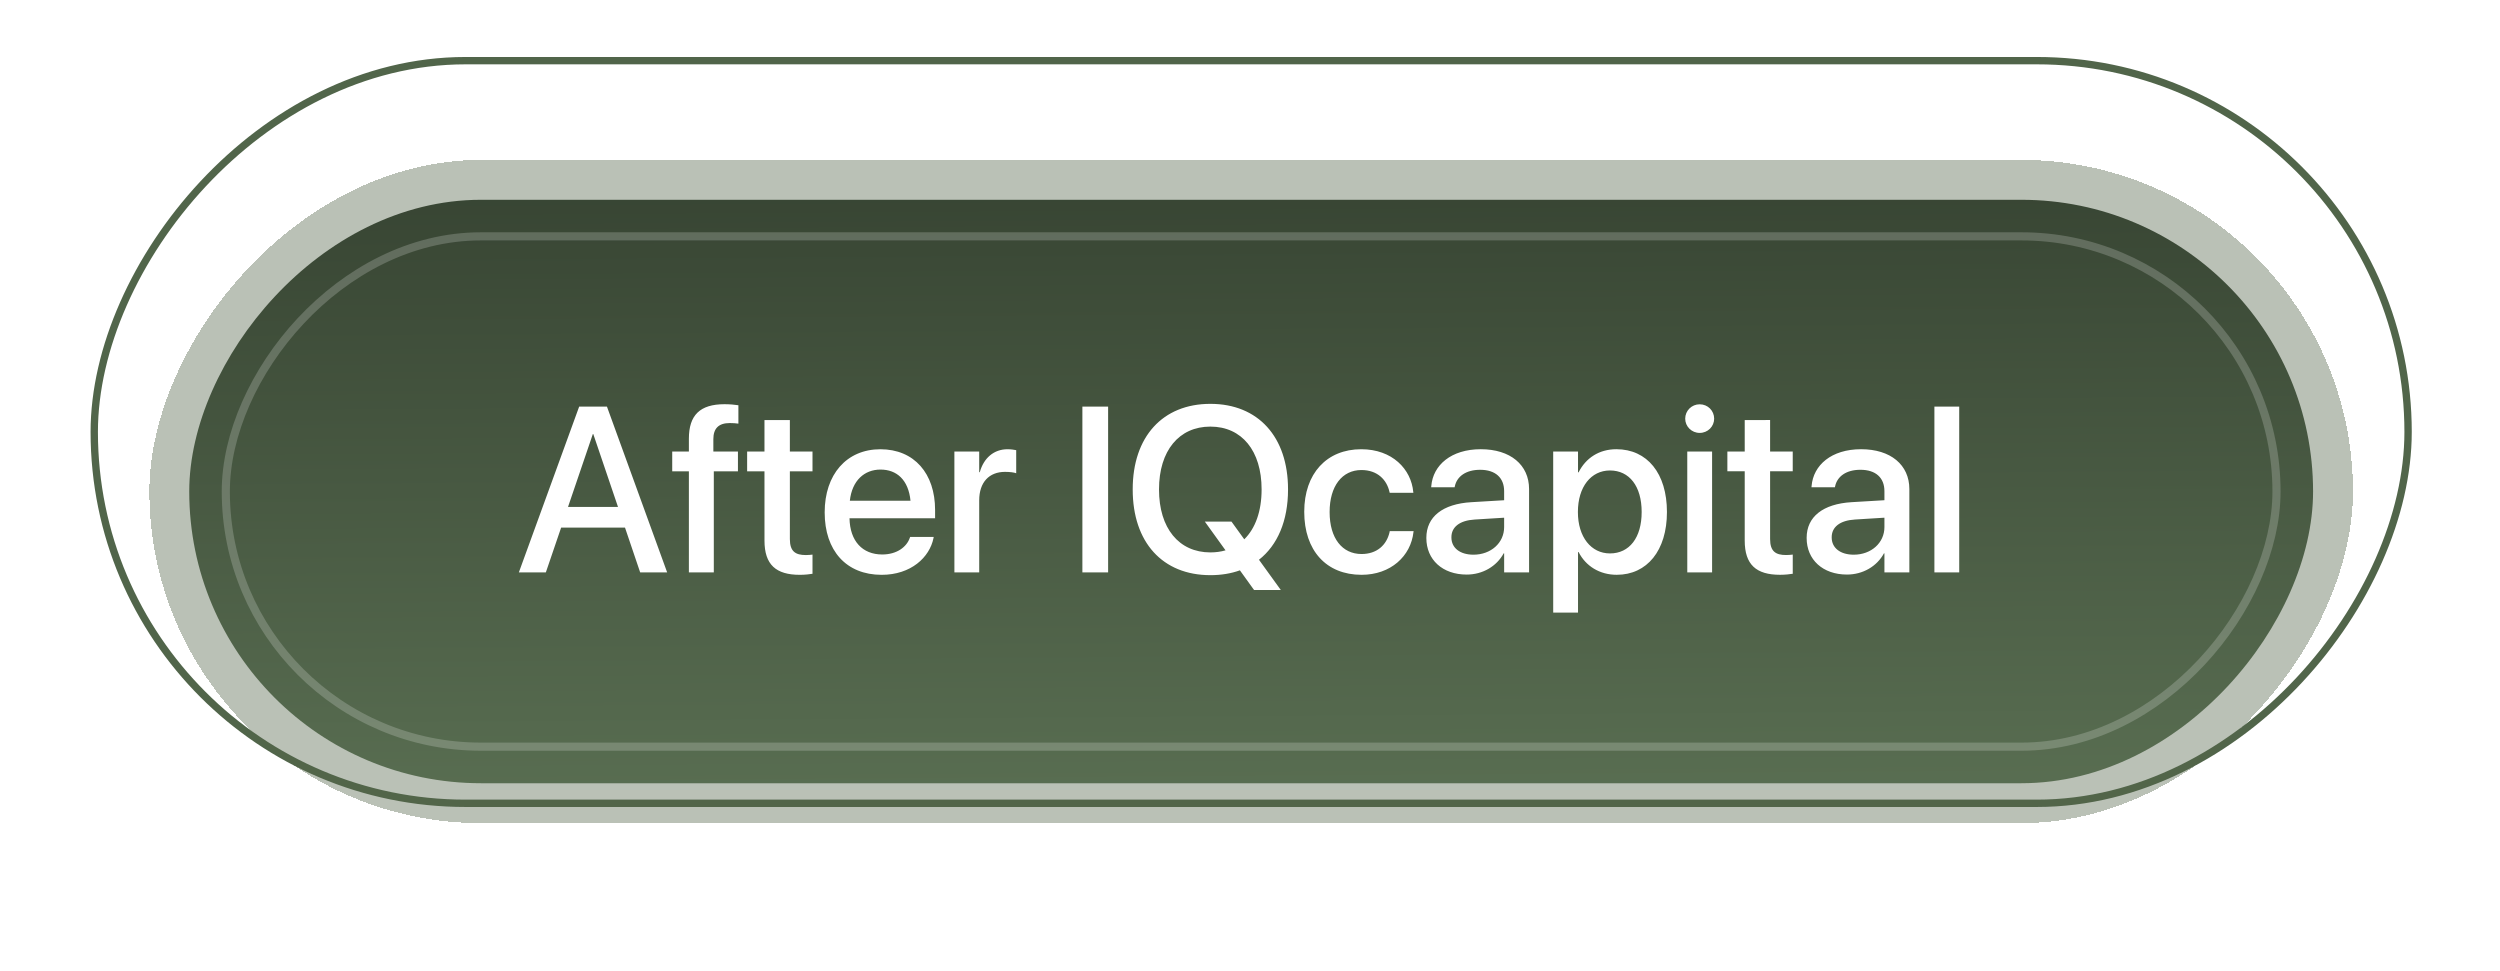 <svg width="170" height="66" viewBox="0 0 170 66" fill="none" xmlns="http://www.w3.org/2000/svg">
<rect x="-0.25" y="0.25" width="157.341" height="50.5" rx="25.25" transform="matrix(-1 0 0 1 163.5 3.875)" stroke="#51654A" stroke-width="0.5"/>
<g filter="url(#filter0_d_2779_4358)">
<rect width="149.841" height="45.095" rx="22.548" transform="matrix(-1 0 0 1 160 6.875)" fill="#536549" fill-opacity="0.4" shape-rendering="crispEdges"/>
<rect width="144.421" height="39.675" rx="19.838" transform="matrix(-1 0 0 1 157.289 9.585)" fill="url(#paint0_linear_2779_4358)"/>
<rect x="-0.276" y="0.276" width="139.448" height="34.702" rx="17.351" transform="matrix(-1 0 0 1 154.526 11.796)" stroke="white" stroke-opacity="0.2" stroke-width="0.553"/>
<path d="M35.282 34.924L39.383 23.651L41.273 23.651L45.367 34.924L43.532 34.924L42.5 31.877L38.157 31.877L37.117 34.924L35.282 34.924ZM40.312 25.518L38.625 30.471L42.024 30.471L40.344 25.518L40.312 25.518ZM46.844 34.924L46.844 28.049L45.711 28.049L45.711 26.705L46.844 26.705L46.844 25.83C46.844 24.236 47.594 23.486 49.266 23.486C49.609 23.486 49.984 23.518 50.211 23.557L50.211 24.807C50.047 24.783 49.836 24.768 49.625 24.768C48.867 24.768 48.508 25.135 48.508 25.861L48.508 26.705L50.18 26.705L50.18 28.049L48.539 28.049L48.539 34.924L46.844 34.924ZM54.391 35.088C52.766 35.088 51.985 34.4 51.985 32.76L51.984 28.049L50.805 28.049L50.805 26.705L51.984 26.705L51.984 24.564L53.711 24.564L53.711 26.705L55.25 26.705L55.25 28.049L53.711 28.049L53.711 32.658C53.711 33.494 54.086 33.744 54.797 33.744C54.977 33.744 55.125 33.728 55.25 33.713L55.25 35.017C55.055 35.049 54.735 35.088 54.391 35.088ZM59.953 35.088C57.539 35.088 56.078 33.439 56.078 30.846L56.078 30.838C56.078 28.267 57.563 26.549 59.867 26.549C62.172 26.549 63.586 28.205 63.586 30.674L63.586 31.244L57.766 31.244C57.797 32.799 58.649 33.705 59.992 33.705C60.992 33.705 61.657 33.189 61.867 32.572L61.891 32.51L63.492 32.51L63.477 32.595C63.211 33.9 61.946 35.088 59.953 35.088ZM59.875 27.931C58.781 27.931 57.938 28.674 57.789 30.049L61.914 30.049C61.774 28.627 60.977 27.931 59.875 27.931ZM64.899 34.923L64.898 26.705L66.586 26.705L66.586 28.111L66.625 28.111C66.891 27.15 67.578 26.548 68.516 26.548C68.758 26.548 68.969 26.587 69.102 26.611L69.102 28.181C68.969 28.127 68.672 28.087 68.344 28.087C67.258 28.087 66.586 28.798 66.586 30.025L66.586 34.923L64.899 34.923ZM73.602 34.923L73.602 23.65L75.352 23.65L75.352 34.923L73.602 34.923ZM82.305 35.111C79.055 35.111 77.024 32.876 77.024 29.29L77.024 29.275C77.023 25.697 79.062 23.462 82.305 23.462C85.555 23.462 87.586 25.704 87.586 29.274L87.586 29.29C87.586 31.415 86.875 33.071 85.61 34.063L87.094 36.118L85.274 36.118L84.313 34.782C83.711 35.001 83.039 35.111 82.305 35.111ZM82.305 33.564C82.672 33.564 83.016 33.517 83.336 33.423L81.93 31.47L83.742 31.47L84.61 32.673C85.367 31.931 85.789 30.759 85.789 29.29L85.789 29.274C85.789 26.657 84.445 25.009 82.305 25.009C80.172 25.009 78.813 26.65 78.813 29.275L78.813 29.29C78.813 31.915 80.164 33.564 82.305 33.564ZM92.586 35.087C90.188 35.087 88.688 33.438 88.688 30.806L88.688 30.798C88.688 28.196 90.219 26.548 92.563 26.548C94.68 26.548 95.961 27.907 96.102 29.454L96.109 29.509L94.5 29.509L94.484 29.446C94.305 28.641 93.68 27.962 92.578 27.962C91.266 27.962 90.414 29.056 90.414 30.813L90.414 30.821C90.414 32.618 91.281 33.673 92.586 33.673C93.625 33.673 94.289 33.071 94.492 32.181L94.5 32.118L96.125 32.118L96.117 32.173C95.938 33.821 94.563 35.087 92.586 35.087ZM99.735 35.071C98.094 35.071 96.993 34.063 96.992 32.587L96.992 32.571C96.992 31.141 98.102 30.266 100.047 30.149L102.281 30.016L102.281 29.399C102.281 28.493 101.695 27.946 100.649 27.946C99.672 27.946 99.07 28.407 98.93 29.063L98.914 29.134L97.32 29.134L97.328 29.048C97.445 27.634 98.672 26.547 100.695 26.547C102.703 26.547 103.977 27.61 103.977 29.258L103.977 34.922L102.282 34.922L102.282 33.626L102.25 33.626C101.774 34.508 100.821 35.071 99.735 35.071ZM98.696 32.547C98.696 33.266 99.289 33.719 100.196 33.719C101.383 33.719 102.282 32.915 102.281 31.844L102.281 31.204L100.274 31.329C99.258 31.391 98.695 31.837 98.696 32.532L98.696 32.547ZM105.618 37.657L105.617 26.704L107.305 26.703L107.305 28.118L107.344 28.118C107.836 27.141 108.742 26.547 109.914 26.547C112.008 26.547 113.352 28.188 113.352 30.813L113.352 30.821C113.352 33.438 112 35.086 109.938 35.086C108.774 35.086 107.828 34.493 107.344 33.539L107.305 33.539L107.305 37.657L105.618 37.657ZM109.477 33.633C110.805 33.633 111.633 32.555 111.633 30.821L111.633 30.813C111.633 29.063 110.797 27.992 109.477 27.992C108.195 27.993 107.297 29.102 107.297 30.813L107.297 30.821C107.297 32.524 108.203 33.633 109.477 33.633ZM115.578 25.438C115.031 25.438 114.594 25 114.594 24.469C114.594 23.93 115.031 23.492 115.578 23.492C116.133 23.492 116.563 23.93 116.563 24.469C116.563 25 116.133 25.438 115.578 25.438ZM114.735 34.922L114.734 26.703L116.422 26.703L116.422 34.922L114.735 34.922ZM121.047 35.086C119.422 35.086 118.641 34.398 118.641 32.758L118.641 28.047L117.461 28.047L117.461 26.703L118.641 26.703L118.641 24.563L120.367 24.562L120.367 26.703L121.906 26.703L121.906 28.047L120.367 28.047L120.367 32.656C120.367 33.492 120.742 33.742 121.453 33.742C121.633 33.742 121.782 33.727 121.907 33.711L121.907 35.016C121.711 35.047 121.391 35.086 121.047 35.086ZM125.594 35.07C123.953 35.07 122.852 34.062 122.852 32.586L122.852 32.57C122.852 31.141 123.961 30.266 125.906 30.148L128.141 30.015L128.141 29.398C128.141 28.492 127.555 27.945 126.508 27.945C125.531 27.945 124.93 28.406 124.789 29.062L124.774 29.133L123.18 29.133L123.188 29.047C123.305 27.633 124.531 26.547 126.555 26.547C128.563 26.547 129.836 27.609 129.836 29.258L129.836 34.922L128.141 34.922L128.141 33.625L128.11 33.625C127.633 34.508 126.68 35.07 125.594 35.07ZM124.555 32.547C124.555 33.266 125.149 33.719 126.055 33.719C127.242 33.719 128.141 32.914 128.141 31.844L128.141 31.203L126.133 31.328C125.117 31.39 124.555 31.836 124.555 32.531L124.555 32.547ZM131.539 34.922L131.539 23.648L133.227 23.648L133.227 34.922L131.539 34.922Z" fill="white"/>
</g>
<defs>
<filter id="filter0_d_2779_4358" x="0.156" y="0.875" width="169.844" height="65.095" filterUnits="userSpaceOnUse" color-interpolation-filters="sRGB">
<feFlood flood-opacity="0" result="BackgroundImageFix"/>
<feColorMatrix in="SourceAlpha" type="matrix" values="0 0 0 0 0 0 0 0 0 0 0 0 0 0 0 0 0 0 127 0" result="hardAlpha"/>
<feOffset dy="4"/>
<feGaussianBlur stdDeviation="5"/>
<feComposite in2="hardAlpha" operator="out"/>
<feColorMatrix type="matrix" values="0 0 0 0 0.462 0 0 0 0 0.57 0 0 0 0 0.375 0 0 0 0.7 0"/>
<feBlend mode="normal" in2="BackgroundImageFix" result="effect1_dropShadow_2779_4358"/>
<feBlend mode="normal" in="SourceGraphic" in2="effect1_dropShadow_2779_4358" result="shape"/>
</filter>
<linearGradient id="paint0_linear_2779_4358" x1="71.792" y1="50.79" x2="72.623" y2="-70.708" gradientUnits="userSpaceOnUse">
<stop stop-color="#617859"/>
<stop offset="1"/>
</linearGradient>
</defs>
</svg>
